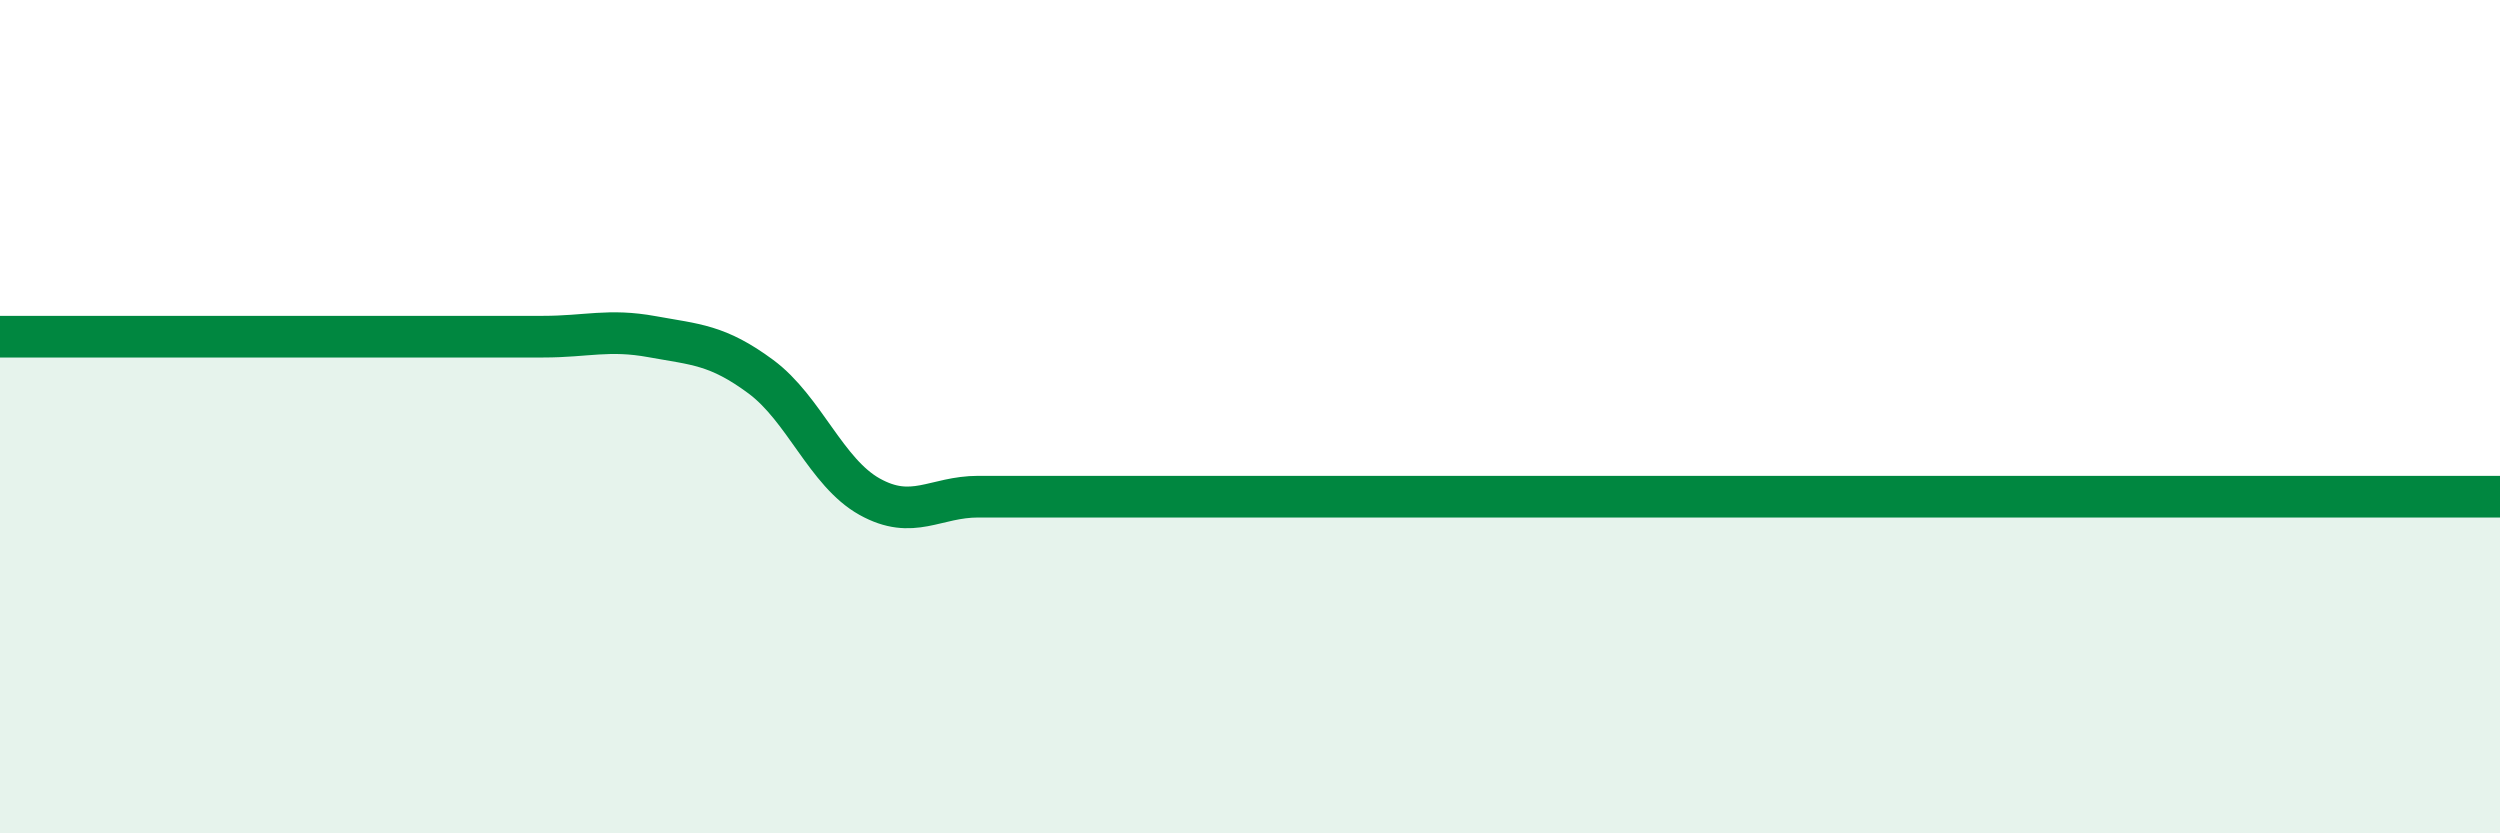 
    <svg width="60" height="20" viewBox="0 0 60 20" xmlns="http://www.w3.org/2000/svg">
      <path
        d="M 0,8.08 C 0.52,8.08 1.57,8.08 2.61,8.08 C 3.65,8.08 4.18,8.08 5.22,8.08 C 6.26,8.08 6.79,8.08 7.83,8.08 C 8.87,8.08 9.39,8.08 10.43,8.08 C 11.47,8.08 12,8.08 13.04,8.08 C 14.08,8.08 14.61,7.89 15.65,8.08 C 16.69,8.27 17.22,8.27 18.26,9.04 C 19.3,9.81 19.83,11.34 20.87,11.92 C 21.91,12.5 22.44,11.92 23.48,11.92 C 24.52,11.92 25.05,11.92 26.09,11.92 C 27.13,11.92 27.66,11.92 28.7,11.92 C 29.74,11.92 30.26,11.92 31.3,11.92 C 32.34,11.92 32.87,11.92 33.91,11.92 C 34.95,11.92 35.48,11.92 36.52,11.92 C 37.56,11.92 38.09,11.92 39.13,11.92 C 40.17,11.92 40.7,11.92 41.74,11.92 C 42.78,11.92 43.31,11.92 44.35,11.92 C 45.39,11.92 45.92,11.92 46.96,11.92 C 48,11.92 48.53,11.92 49.57,11.92 C 50.61,11.92 51.13,11.92 52.17,11.92 C 53.21,11.92 53.74,11.92 54.78,11.92 C 55.82,11.92 56.35,11.92 57.39,11.92 C 58.43,11.92 59.48,11.92 60,11.92L60 20L0 20Z"
        fill="#008740"
        opacity="0.1"
        stroke-linecap="round"
        stroke-linejoin="round"
      />
      <path
        d="M 0,8.08 C 0.52,8.08 1.57,8.08 2.61,8.08 C 3.65,8.08 4.18,8.08 5.22,8.08 C 6.26,8.08 6.79,8.08 7.83,8.08 C 8.87,8.08 9.39,8.08 10.43,8.08 C 11.47,8.08 12,8.08 13.04,8.08 C 14.08,8.08 14.61,7.89 15.65,8.08 C 16.69,8.27 17.22,8.27 18.26,9.04 C 19.3,9.81 19.83,11.34 20.87,11.92 C 21.91,12.5 22.44,11.92 23.48,11.92 C 24.52,11.92 25.05,11.92 26.09,11.92 C 27.13,11.92 27.66,11.92 28.7,11.92 C 29.74,11.92 30.26,11.92 31.3,11.92 C 32.34,11.92 32.87,11.92 33.91,11.92 C 34.95,11.92 35.48,11.92 36.52,11.92 C 37.56,11.92 38.09,11.92 39.13,11.92 C 40.17,11.92 40.7,11.92 41.74,11.92 C 42.78,11.92 43.31,11.92 44.35,11.92 C 45.39,11.92 45.92,11.92 46.96,11.92 C 48,11.92 48.53,11.92 49.57,11.92 C 50.61,11.92 51.13,11.92 52.17,11.92 C 53.21,11.92 53.74,11.92 54.78,11.92 C 55.82,11.92 56.35,11.92 57.39,11.92 C 58.43,11.92 59.48,11.92 60,11.92"
        stroke="#008740"
        stroke-width="1"
        fill="none"
        stroke-linecap="round"
        stroke-linejoin="round"
      />
    </svg>
  